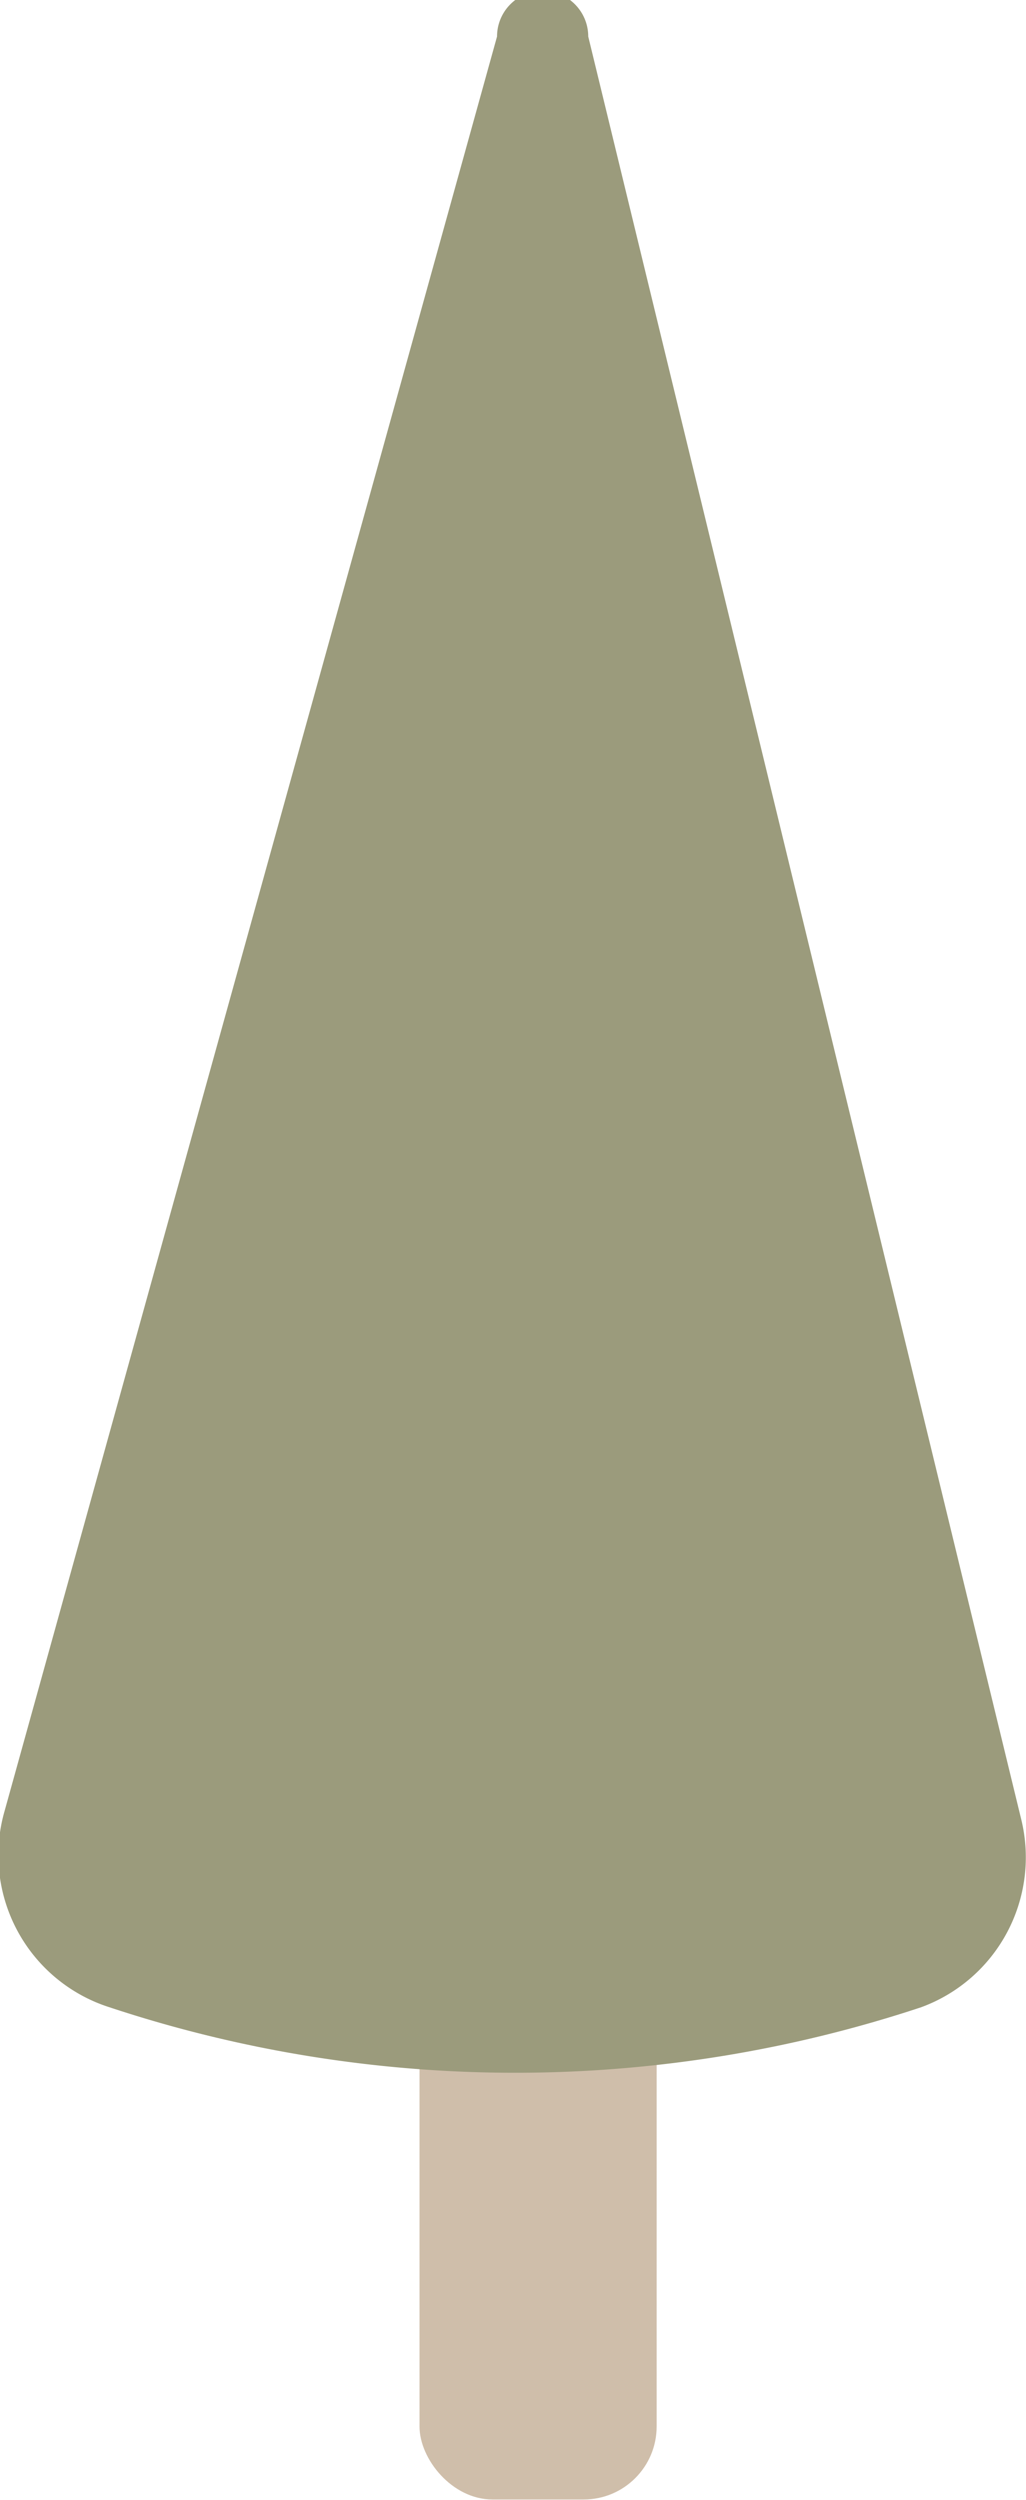 <svg xmlns="http://www.w3.org/2000/svg" width="22.5" height="54.8" viewBox="0 0 22.5 54.8">
  <g>
    <rect x="9.2" y="43.6" width="5.2" height="11.19" rx="1.6" style="fill: #cfbeaa"/>
    <path d="M.1,39.7,10.9.8a1,1,0,0,1,2,0l9.5,39.1A3.5,3.5,0,0,1,20.2,44,28.3,28.3,0,0,1,2.4,44,3.5,3.5,0,0,1,.1,39.7Z" style="fill: #9b9b7c"/>
  </g>
</svg>
